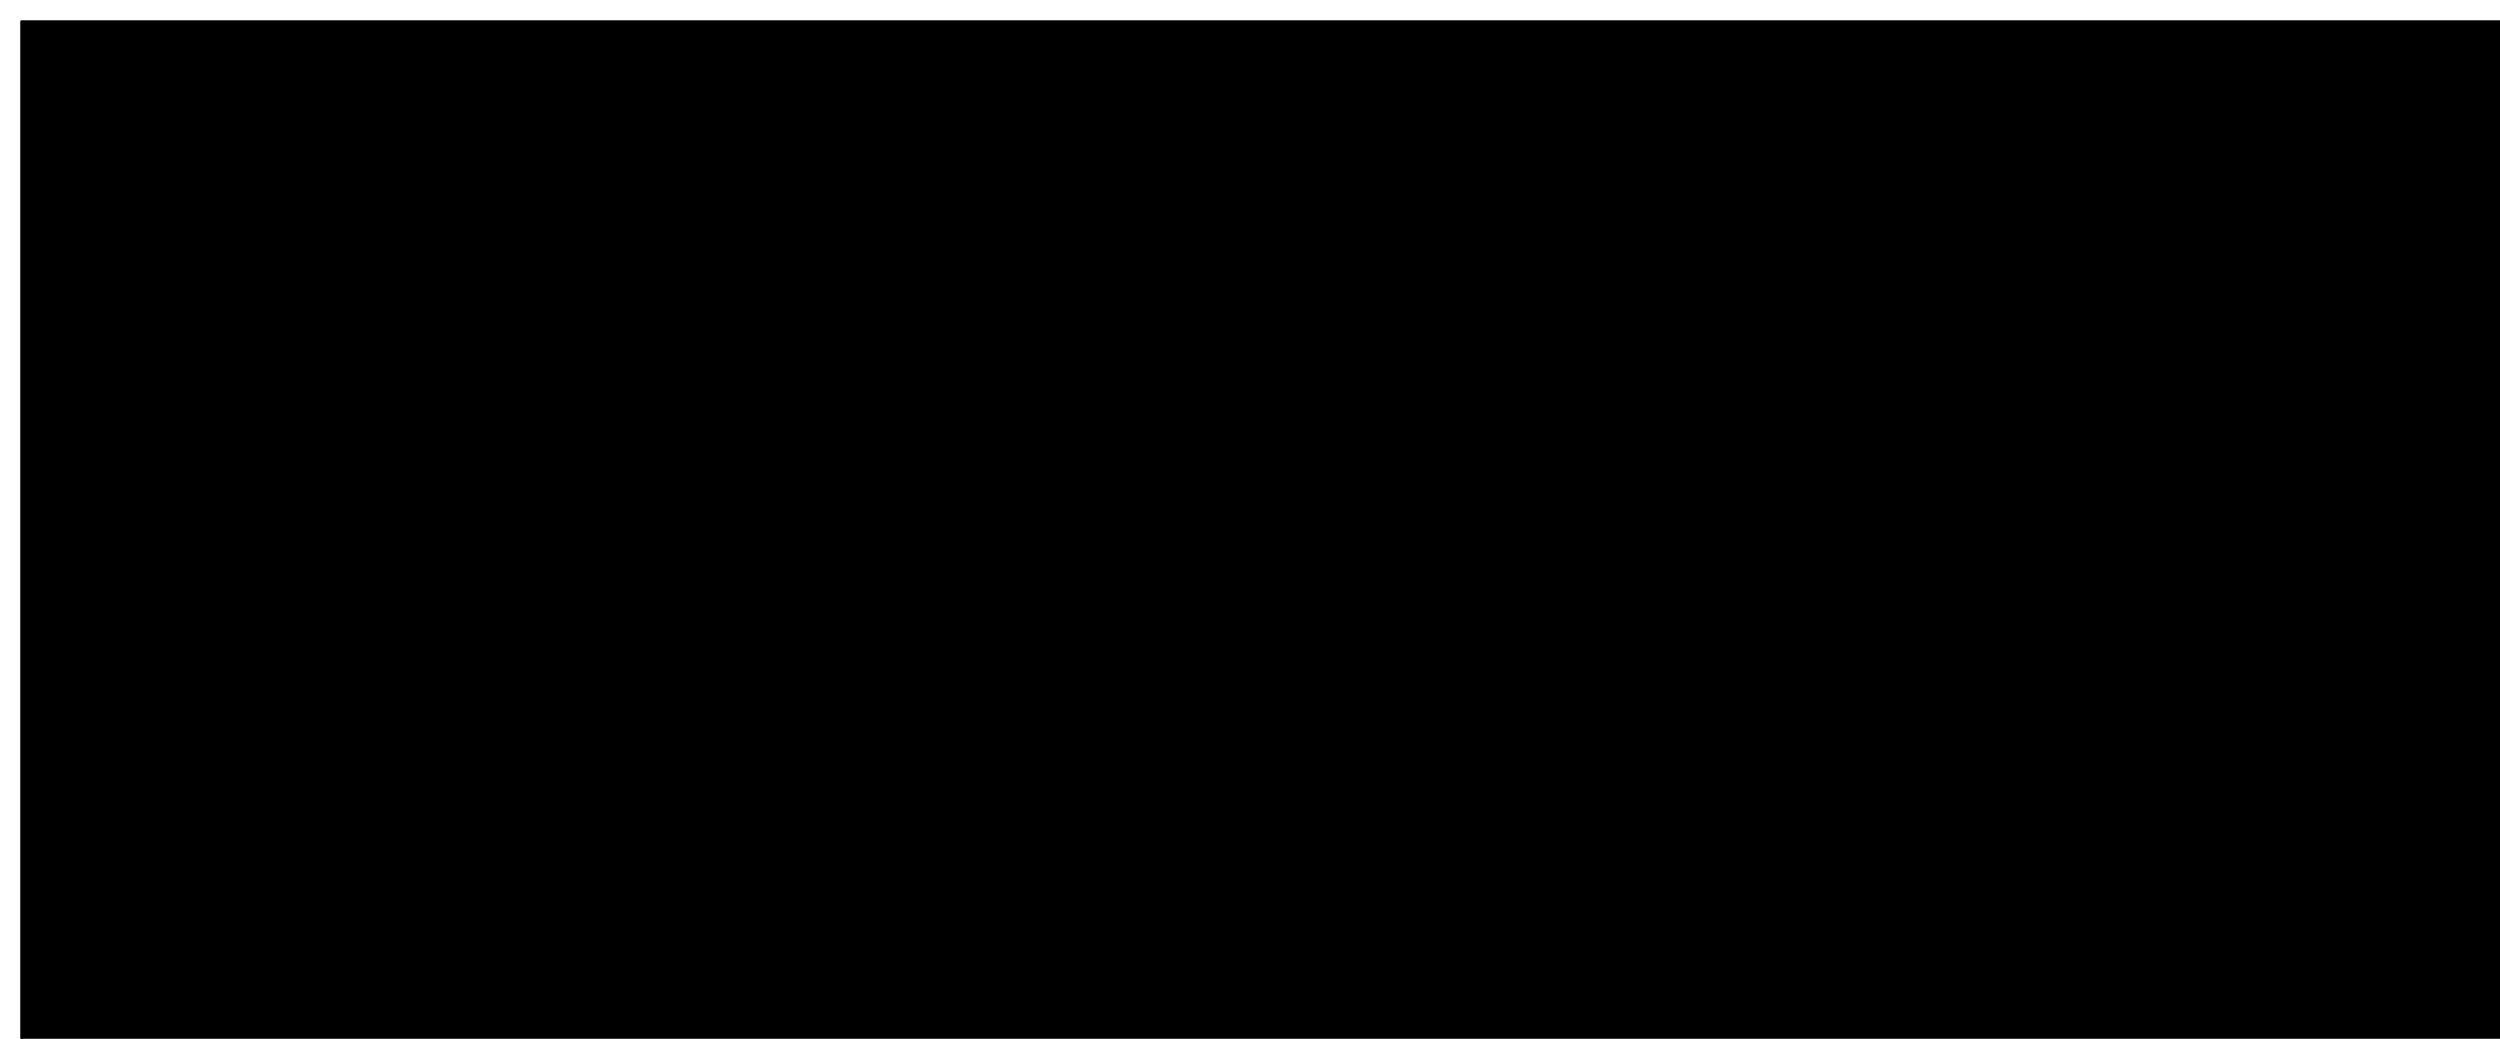 <?xml version="1.0" encoding="UTF-8"?>
<!DOCTYPE svg PUBLIC '-//W3C//DTD SVG 1.0//EN'
          'http://www.w3.org/TR/2001/REC-SVG-20010904/DTD/svg10.dtd'>
<svg height="250.77" stroke="#000" stroke-linecap="square" stroke-miterlimit="10" width="603.66" xmlns="http://www.w3.org/2000/svg" xmlns:xlink="http://www.w3.org/1999/xlink"
><defs
  ><clipPath id="a"
    ><path d="M5 5V250.77H603.66V5Z"
    /></clipPath
    ><clipPath clip-path="url(#a)" id="b"
    ><path d="M5 815H1445V5H5Zm0 0"
    /></clipPath
    ><clipPath clip-path="url(#b)" id="d"
    ><path d="M5 5H599.1V248.16H5ZM5 5"
    /></clipPath
  ></defs
  ><g
  ><defs
    ><linearGradient gradientTransform="matrix(2.85 0 0 2.85 -116.741 -237.836)" gradientUnits="userSpaceOnUse" id="c" spreadMethod="pad" x1="0" x2="246.099" y1="86.114" y2="86.114"
      ><stop offset="0%" stop-color="#1D419F"
        /><stop offset="100%" stop-color="#38B6FF"
      /></linearGradient
      ><linearGradient gradientTransform="matrix(2.85 0 0 2.85 -116.741 -237.836)" gradientUnits="userSpaceOnUse" id="e" spreadMethod="pad" x1="0" x2="246.099" y1="86.114" y2="86.114"
      ><stop offset="0%" stop-color="#1D419F"
        /><stop offset="100%" stop-color="#38B6FF"
      /></linearGradient
    ></defs
    ><g fill="url(#c)" stroke="none"
    ><path clip-path="url(#d)" d="M335.43 245.77c-40.6 0-77.59-15.34-105.59-40.41-13.4-12.06-30.23-18.13-47.1-18.13-15.42 0-30.89 5.07-43.82 15.28-26.79 21.09-60.71 33.92-97.76 33.92-89.5 0-161.61-74.39-157.62-164.74C-113.04-7.83-49.76-73.1 29.76-78.51l11.01-.38c8.54 0 17 .7 25.18 2.09 4.15.66 8.32.99 12.46.99 22.56 0 44.3-9.72 58.51-27.78 29.07-36.77 73.82-60.14 123.98-60.14 17.1 0 33.92 2.85 49.31 7.98 4.84 1.59 9.79 2.36 14.68 2.36 15.27 0 29.91-7.5 38.33-20.88 21.11-33.82 58.65-56.34 101.42-56.34l6.89.19c59 3.14 107.74 50.16 112.58 109.16 3.99 47.31-19.67 89.5-56.43 112.01-26.22 16.25-39.9 45.89-35.91 76.39 1.14 9.12 1.43 17.96 1.14 27.36-3.14 80.66-68.4 146.78-149.06 151.06l-8.42.22Zm0 0"
      /><path clip-path="url(#d)" d="M566.73 88.51l-3.13-.15c-1.04-.1-2.07-.26-3.1-.46l-3.04-.76c-1-.3-1.98-.66-2.95-1.06l-2.83-1.34c-.92-.49-1.82-1.03-2.69-1.61l-2.52-1.87c-.81-.66-1.58-1.36-2.32-2.1l-2.1-2.32c-.66-.81-1.29-1.65-1.87-2.52l-1.61-2.69c-.49-.92-.94-1.87-1.34-2.83l-1.06-2.95c-.3-1-.56-2.01-.76-3.04l-.46-3.1c-.1-1.04-.15-2.08-.15-3.13l.15-3.13c.1-1.04.26-2.07.46-3.1l.76-3.04c.3-1 .66-1.98 1.06-2.95l1.34-2.83c.49-.92 1.03-1.82 1.61-2.69l1.87-2.52c.66-.81 1.36-1.58 2.1-2.32l2.32-2.1c.81-.66 1.65-1.29 2.52-1.87l2.69-1.61c.92-.49 1.87-.94 2.83-1.34l2.95-1.06c1-.3 2.01-.56 3.04-.76l3.1-.46c1.04-.1 2.08-.15 3.13-.15l3.13.15c1.04.1 2.07.26 3.1.46l3.04.76c1 .3 1.98.66 2.95 1.06l2.83 1.34c.92.49 1.82 1.03 2.69 1.61l2.52 1.87c.81.66 1.58 1.36 2.32 2.1l2.1 2.32c.66.81 1.29 1.65 1.87 2.52l1.61 2.69c.49.92.94 1.87 1.34 2.83l1.06 2.95c.3 1 .56 2.01.76 3.04l.46 3.1c.1 1.04.15 2.08.15 3.13l-.15 3.13c-.1 1.04-.26 2.07-.46 3.1l-.76 3.04c-.3 1-.66 1.98-1.06 2.95l-1.34 2.83c-.49.92-1.03 1.82-1.61 2.69l-1.87 2.52c-.66.81-1.36 1.58-2.1 2.32l-2.32 2.1c-.81.66-1.65 1.29-2.52 1.87l-2.69 1.61c-.92.49-1.87.94-2.83 1.34L576 87.14c-1 .3-2.01.56-3.04.76l-3.1.46c-1.04.1-2.08.15-3.13.15Zm0 0" fill="url(#e)"
    /></g
  ></g
></svg
>
